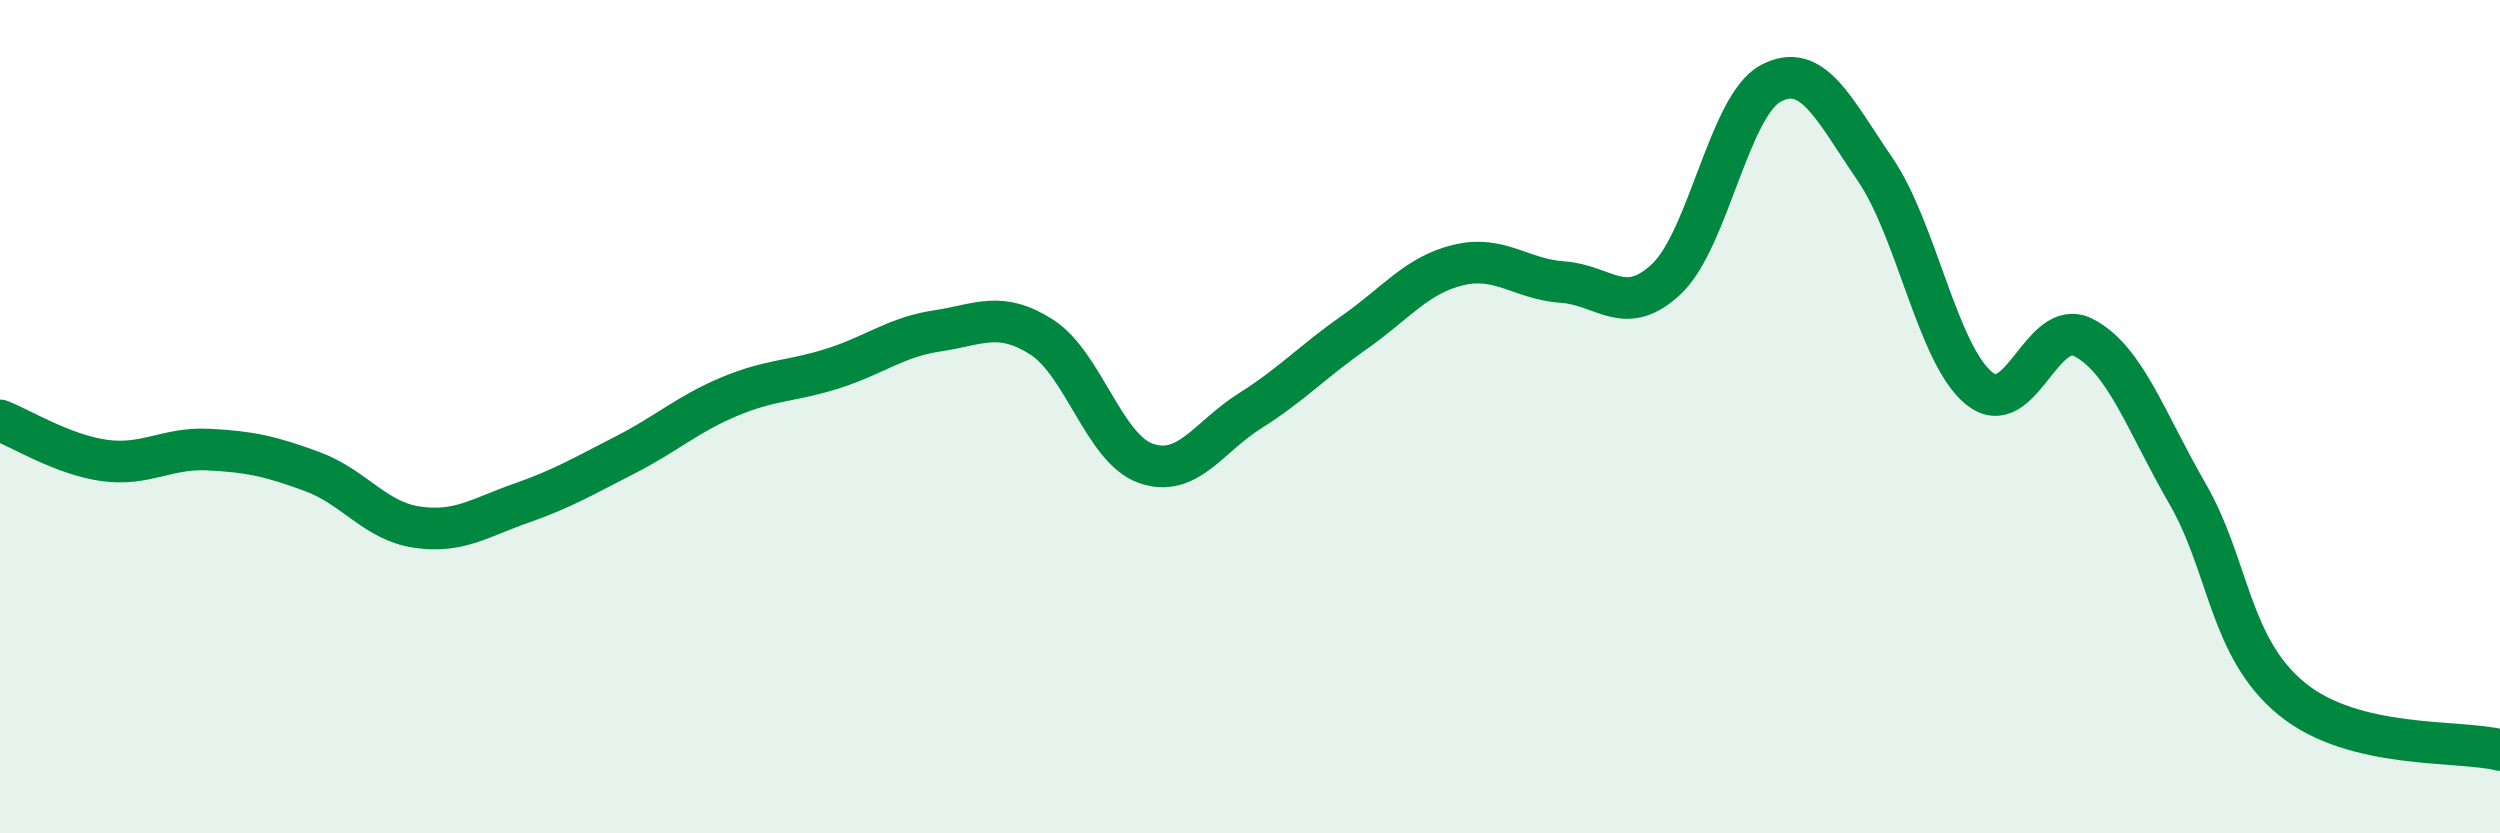 
    <svg width="60" height="20" viewBox="0 0 60 20" xmlns="http://www.w3.org/2000/svg">
      <path
        d="M 0,10.09 C 0.5,10.28 1.5,10.91 2.5,11.05 C 3.5,11.19 4,10.74 5,10.79 C 6,10.84 6.5,10.95 7.5,11.32 C 8.5,11.69 9,12.5 10,12.65 C 11,12.8 11.5,12.43 12.5,12.08 C 13.5,11.73 14,11.43 15,10.92 C 16,10.41 16.5,9.94 17.5,9.52 C 18.5,9.1 19,9.16 20,8.84 C 21,8.52 21.5,8.09 22.5,7.94 C 23.5,7.79 24,7.45 25,8.09 C 26,8.73 26.5,10.77 27.5,11.12 C 28.5,11.47 29,10.49 30,9.86 C 31,9.23 31.5,8.68 32.5,7.98 C 33.5,7.28 34,6.6 35,6.36 C 36,6.12 36.5,6.7 37.5,6.77 C 38.5,6.84 39,7.64 40,6.69 C 41,5.74 41.5,2.53 42.5,2 C 43.5,1.47 44,2.6 45,4.06 C 46,5.52 46.5,8.51 47.5,9.32 C 48.5,10.13 49,7.59 50,8.1 C 51,8.61 51.5,10.12 52.5,11.85 C 53.5,13.58 53.5,15.54 55,16.77 C 56.5,18 59,17.75 60,18L60 20L0 20Z"
        fill="#008740"
        opacity="0.1"
        stroke-linecap="round"
        stroke-linejoin="round"
      />
      <path
        d="M 0,10.09 C 0.5,10.28 1.5,10.91 2.5,11.05 C 3.5,11.19 4,10.74 5,10.79 C 6,10.84 6.5,10.95 7.5,11.32 C 8.5,11.69 9,12.5 10,12.65 C 11,12.8 11.5,12.43 12.5,12.08 C 13.5,11.73 14,11.43 15,10.92 C 16,10.41 16.5,9.94 17.5,9.52 C 18.5,9.1 19,9.16 20,8.84 C 21,8.52 21.5,8.09 22.5,7.94 C 23.5,7.79 24,7.45 25,8.09 C 26,8.73 26.5,10.77 27.5,11.12 C 28.5,11.47 29,10.49 30,9.86 C 31,9.23 31.5,8.68 32.5,7.98 C 33.5,7.28 34,6.6 35,6.36 C 36,6.12 36.5,6.7 37.5,6.77 C 38.5,6.84 39,7.64 40,6.69 C 41,5.74 41.5,2.53 42.5,2 C 43.5,1.47 44,2.6 45,4.06 C 46,5.52 46.5,8.51 47.5,9.32 C 48.5,10.13 49,7.59 50,8.1 C 51,8.61 51.5,10.12 52.5,11.85 C 53.5,13.58 53.5,15.54 55,16.77 C 56.5,18 59,17.75 60,18"
        stroke="#008740"
        stroke-width="1"
        fill="none"
        stroke-linecap="round"
        stroke-linejoin="round"
      />
    </svg>
  
